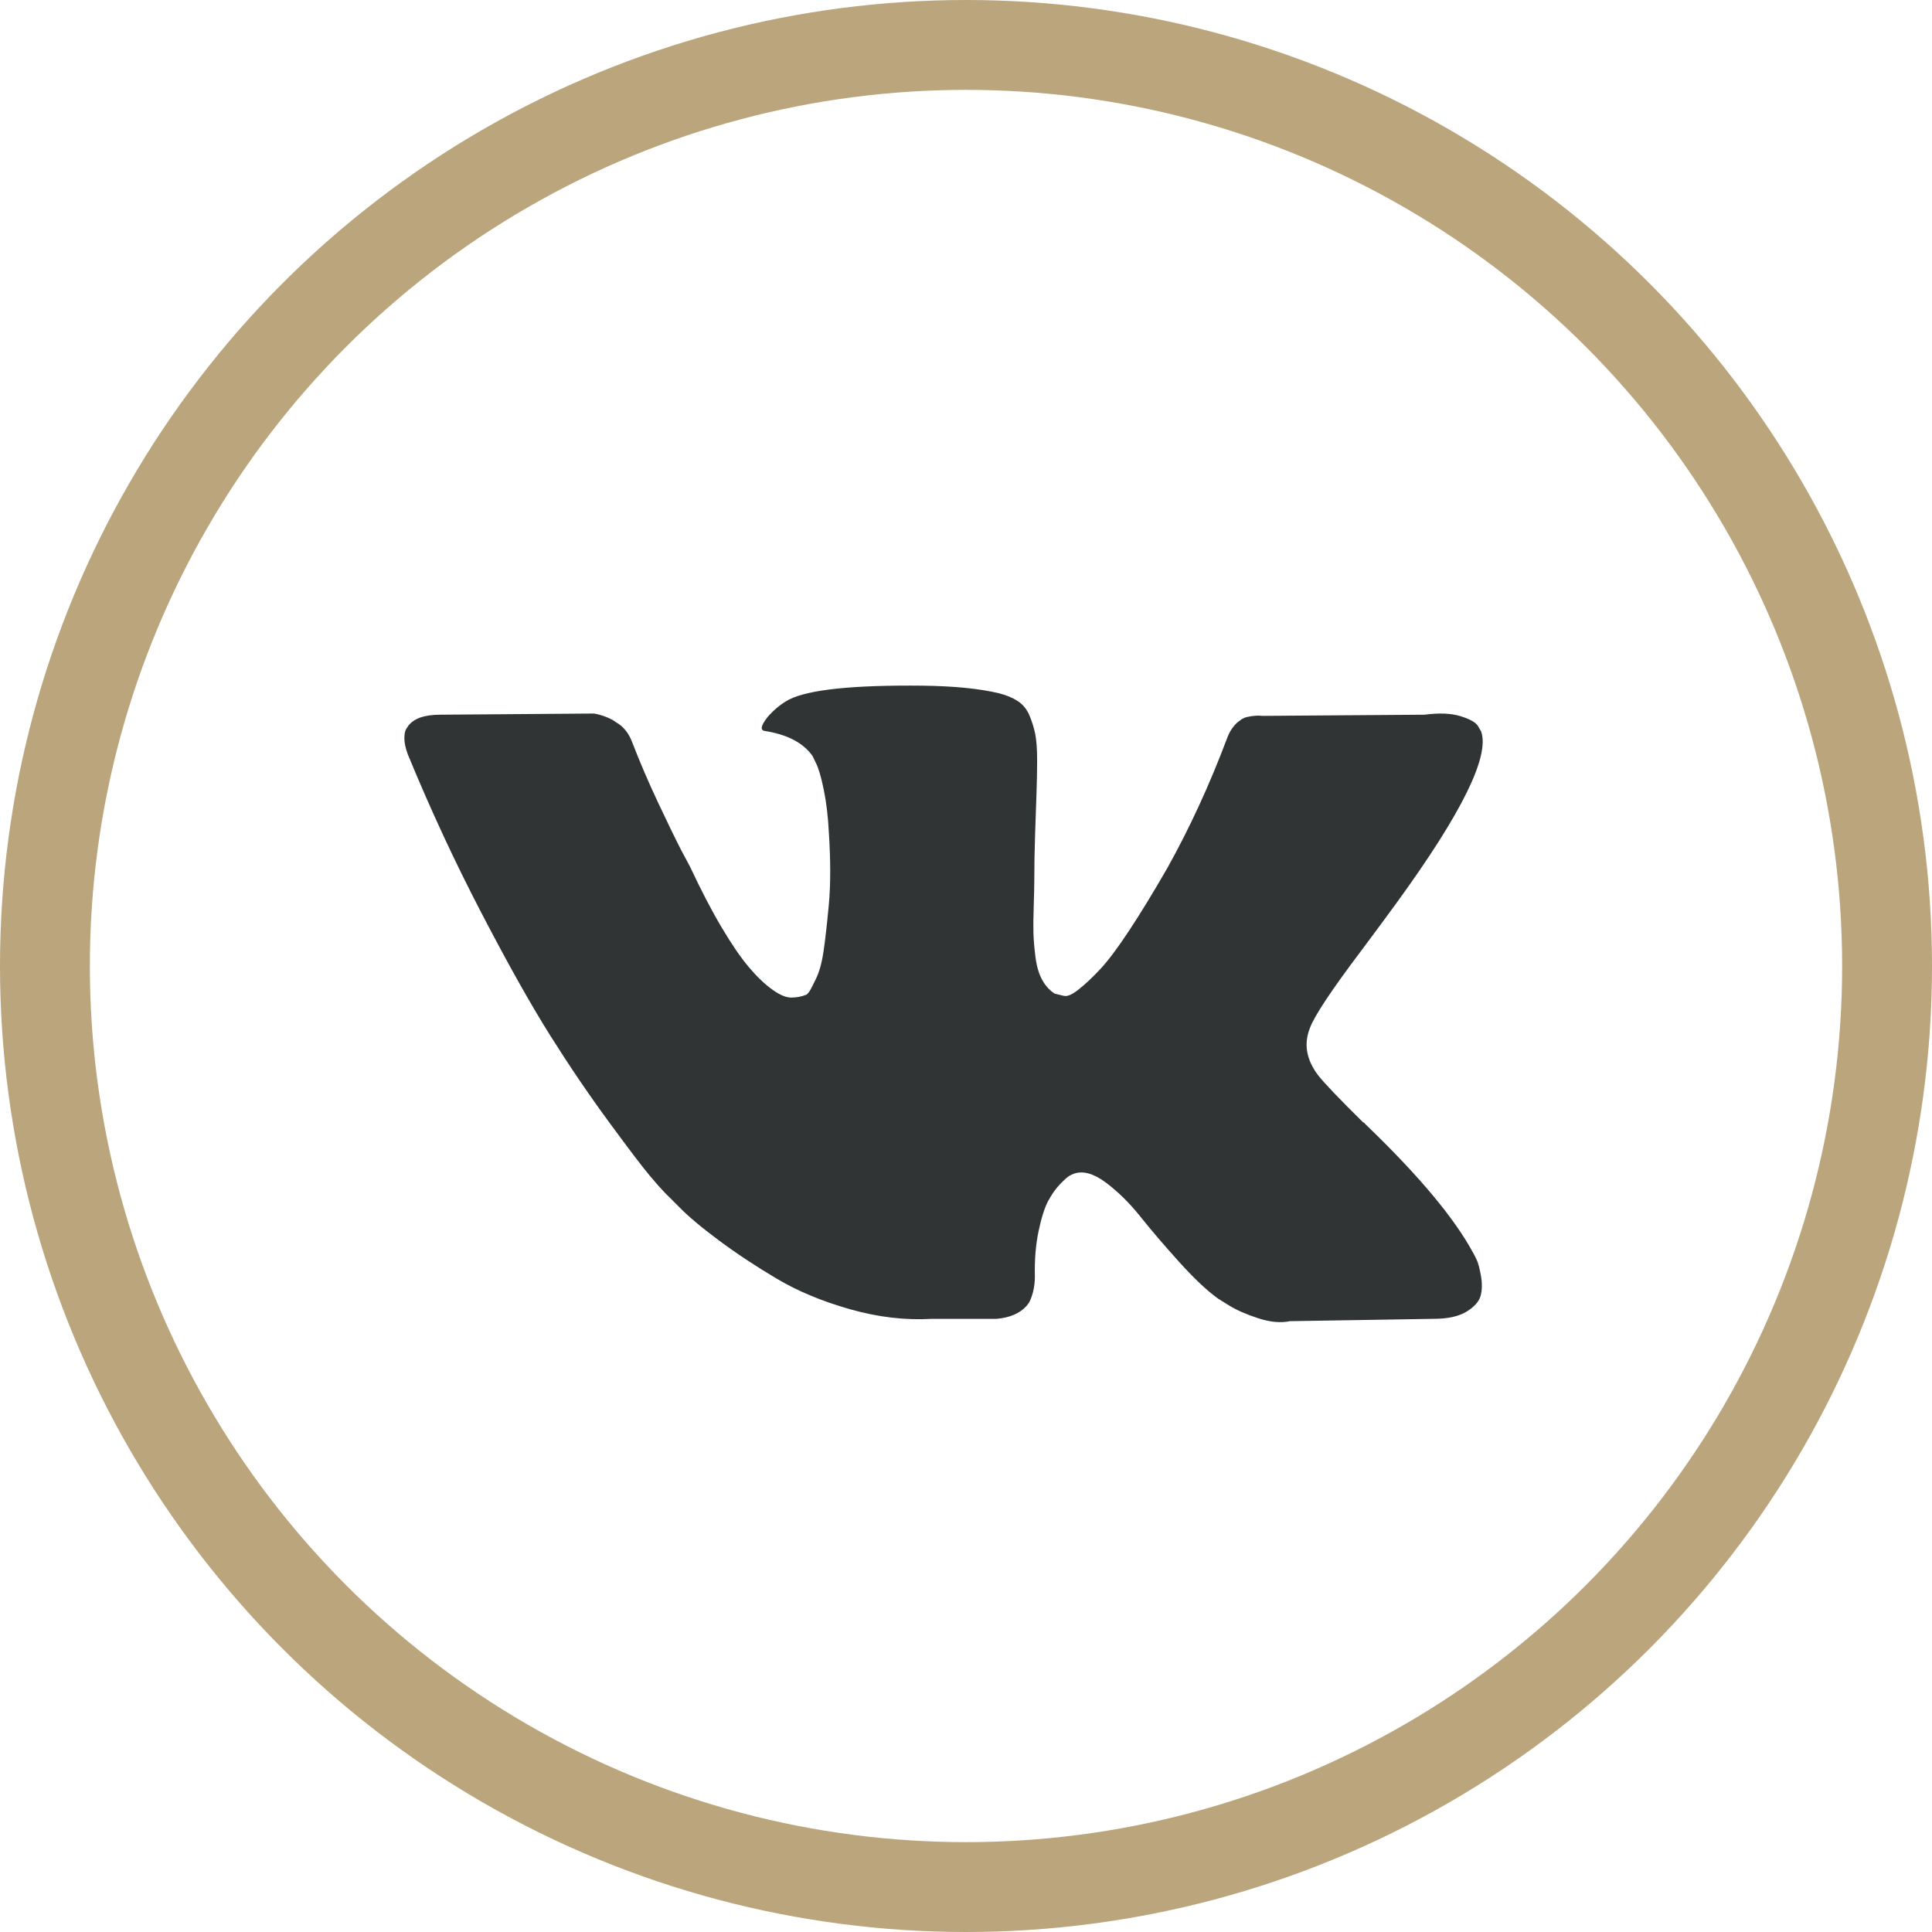 <?xml version="1.0" encoding="UTF-8"?> <svg xmlns="http://www.w3.org/2000/svg" width="43" height="43" viewBox="0 0 43 43" fill="none"> <circle cx="21.5" cy="21.5" r="20.5" stroke="#BAA57C" stroke-width="2"></circle> <g clip-path="url(#clip0_1074_95)"> <path d="M30.28 21.182C30.621 20.726 30.892 20.359 31.092 20.083C32.533 18.101 33.158 16.834 32.966 16.282L32.891 16.153C32.841 16.075 32.712 16.004 32.504 15.939C32.295 15.875 32.029 15.864 31.704 15.907L28.105 15.933C28.022 15.925 27.939 15.927 27.855 15.939C27.772 15.952 27.718 15.966 27.693 15.978C27.668 15.991 27.647 16.002 27.631 16.01L27.581 16.049C27.539 16.075 27.493 16.12 27.443 16.185C27.393 16.25 27.351 16.325 27.318 16.412C26.927 17.454 26.481 18.424 25.981 19.32C25.673 19.855 25.39 20.319 25.132 20.71C24.873 21.103 24.657 21.391 24.482 21.576C24.307 21.762 24.149 21.911 24.007 22.022C23.865 22.135 23.757 22.182 23.682 22.165C23.607 22.148 23.536 22.131 23.47 22.113C23.353 22.035 23.259 21.93 23.189 21.796C23.118 21.663 23.07 21.495 23.045 21.292C23.02 21.09 23.005 20.915 23.001 20.768C22.997 20.622 22.999 20.415 23.008 20.148C23.016 19.88 23.02 19.7 23.02 19.605C23.02 19.277 23.026 18.922 23.039 18.538C23.051 18.155 23.062 17.851 23.07 17.627C23.078 17.403 23.083 17.165 23.083 16.915C23.083 16.666 23.068 16.469 23.039 16.327C23.009 16.185 22.965 16.047 22.908 15.913C22.849 15.78 22.764 15.676 22.651 15.603C22.539 15.53 22.399 15.472 22.233 15.429C21.791 15.325 21.229 15.27 20.546 15.261C18.996 15.244 18.001 15.347 17.559 15.571C17.384 15.666 17.226 15.795 17.084 15.959C16.934 16.149 16.914 16.253 17.022 16.269C17.522 16.347 17.876 16.532 18.084 16.825L18.159 16.98C18.217 17.093 18.276 17.291 18.334 17.575C18.392 17.859 18.43 18.174 18.447 18.519C18.488 19.148 18.488 19.686 18.447 20.135C18.405 20.583 18.366 20.932 18.328 21.182C18.291 21.432 18.234 21.634 18.159 21.789C18.084 21.945 18.034 22.04 18.009 22.074C17.984 22.108 17.963 22.13 17.947 22.139C17.838 22.181 17.726 22.203 17.61 22.203C17.493 22.203 17.351 22.143 17.185 22.022C17.018 21.902 16.845 21.736 16.666 21.524C16.487 21.313 16.285 21.018 16.06 20.639C15.835 20.26 15.602 19.811 15.36 19.294L15.16 18.919C15.036 18.678 14.865 18.327 14.648 17.866C14.431 17.405 14.24 16.959 14.073 16.527C14.007 16.347 13.907 16.209 13.773 16.114L13.711 16.075C13.669 16.041 13.603 16.004 13.511 15.965C13.419 15.927 13.324 15.899 13.223 15.881L9.8 15.907C9.45 15.907 9.213 15.989 9.088 16.153L9.038 16.23C9.012 16.274 9 16.343 9 16.437C9 16.532 9.025 16.648 9.075 16.786C9.575 18.002 10.119 19.174 10.706 20.302C11.293 21.432 11.803 22.341 12.236 23.031C12.67 23.721 13.111 24.371 13.561 24.983C14.011 25.595 14.309 25.987 14.455 26.159C14.6 26.332 14.715 26.461 14.798 26.547L15.11 26.858C15.31 27.065 15.604 27.312 15.992 27.601C16.379 27.89 16.808 28.174 17.279 28.454C17.749 28.735 18.297 28.963 18.922 29.14C19.546 29.317 20.154 29.388 20.746 29.353H22.183C22.475 29.327 22.695 29.233 22.845 29.069L22.895 29.004C22.928 28.953 22.96 28.873 22.989 28.765C23.018 28.657 23.033 28.539 23.033 28.41C23.024 28.039 23.052 27.704 23.114 27.408C23.176 27.11 23.247 26.886 23.326 26.735C23.406 26.585 23.495 26.457 23.595 26.354C23.695 26.25 23.766 26.188 23.808 26.166C23.849 26.145 23.883 26.13 23.908 26.121C24.107 26.052 24.343 26.119 24.614 26.321C24.884 26.524 25.138 26.774 25.376 27.071C25.613 27.369 25.898 27.703 26.232 28.073C26.565 28.444 26.857 28.72 27.107 28.901L27.356 29.056C27.523 29.159 27.739 29.254 28.006 29.341C28.273 29.427 28.506 29.448 28.706 29.405L31.905 29.353C32.221 29.353 32.467 29.299 32.642 29.192C32.817 29.084 32.921 28.965 32.955 28.836C32.988 28.707 32.99 28.561 32.961 28.397C32.932 28.233 32.902 28.119 32.873 28.055C32.844 27.99 32.817 27.936 32.792 27.893C32.375 27.117 31.58 26.165 30.405 25.036L30.38 25.01L30.368 24.997L30.355 24.984H30.343C29.809 24.458 29.472 24.105 29.331 23.924C29.073 23.579 29.014 23.23 29.156 22.877C29.255 22.609 29.63 22.044 30.28 21.182Z" fill="#313435"></path> </g> <defs> <clipPath id="clip0_1074_95"> <rect width="24" height="27" fill="white" transform="translate(9 6)"></rect> </clipPath> </defs> </svg> 